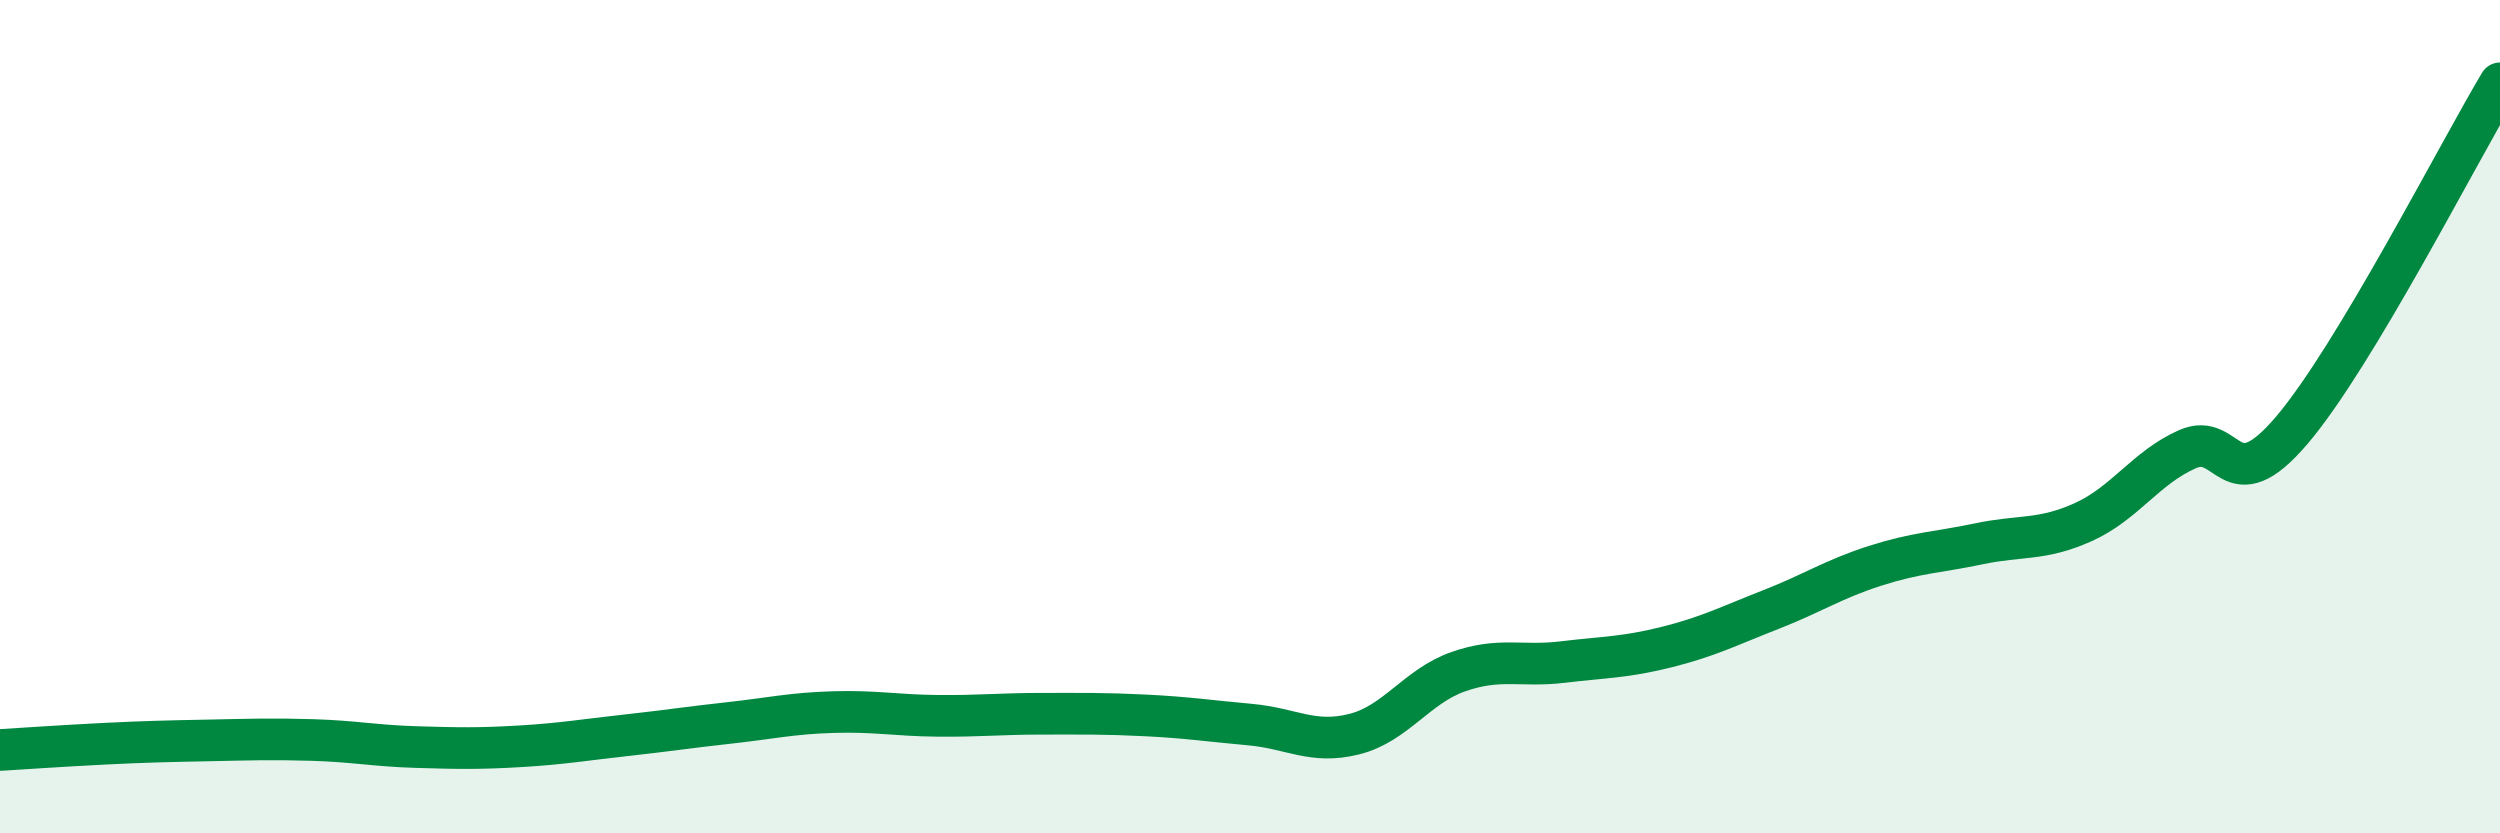 
    <svg width="60" height="20" viewBox="0 0 60 20" xmlns="http://www.w3.org/2000/svg">
      <path
        d="M 0,18 C 0.5,17.97 1.5,17.9 2.5,17.85 C 3.5,17.8 4,17.79 5,17.77 C 6,17.75 6.5,17.73 7.5,17.76 C 8.5,17.79 9,17.9 10,17.93 C 11,17.96 11.5,17.97 12.5,17.91 C 13.5,17.85 14,17.76 15,17.65 C 16,17.54 16.5,17.46 17.5,17.35 C 18.5,17.24 19,17.12 20,17.09 C 21,17.06 21.5,17.17 22.5,17.18 C 23.5,17.19 24,17.13 25,17.13 C 26,17.13 26.5,17.12 27.5,17.17 C 28.5,17.22 29,17.3 30,17.39 C 31,17.48 31.5,17.87 32.5,17.62 C 33.5,17.37 34,16.47 35,16.12 C 36,15.77 36.5,16.01 37.5,15.89 C 38.5,15.77 39,15.78 40,15.53 C 41,15.28 41.5,15.02 42.5,14.63 C 43.5,14.24 44,13.9 45,13.58 C 46,13.26 46.5,13.26 47.5,13.05 C 48.5,12.84 49,12.98 50,12.53 C 51,12.08 51.5,11.22 52.5,10.78 C 53.5,10.34 53.5,12.09 55,10.33 C 56.5,8.57 59,3.67 60,2L60 20L0 20Z"
        fill="#008740"
        opacity="0.1"
        stroke-linecap="round"
        stroke-linejoin="round"
      />
      <path
        d="M 0,18 C 0.5,17.97 1.5,17.9 2.5,17.85 C 3.5,17.8 4,17.79 5,17.77 C 6,17.75 6.5,17.73 7.5,17.76 C 8.5,17.79 9,17.9 10,17.93 C 11,17.96 11.5,17.97 12.5,17.91 C 13.5,17.85 14,17.76 15,17.65 C 16,17.54 16.5,17.46 17.5,17.35 C 18.5,17.24 19,17.12 20,17.09 C 21,17.06 21.5,17.17 22.5,17.18 C 23.5,17.19 24,17.13 25,17.13 C 26,17.13 26.5,17.12 27.5,17.17 C 28.5,17.22 29,17.3 30,17.39 C 31,17.48 31.5,17.87 32.5,17.62 C 33.5,17.37 34,16.47 35,16.12 C 36,15.77 36.5,16.01 37.5,15.89 C 38.5,15.77 39,15.78 40,15.53 C 41,15.28 41.5,15.02 42.5,14.63 C 43.5,14.24 44,13.9 45,13.58 C 46,13.26 46.5,13.26 47.5,13.05 C 48.5,12.84 49,12.98 50,12.53 C 51,12.08 51.5,11.22 52.5,10.78 C 53.5,10.34 53.5,12.09 55,10.33 C 56.5,8.57 59,3.67 60,2"
        stroke="#008740"
        stroke-width="1"
        fill="none"
        stroke-linecap="round"
        stroke-linejoin="round"
      />
    </svg>
  